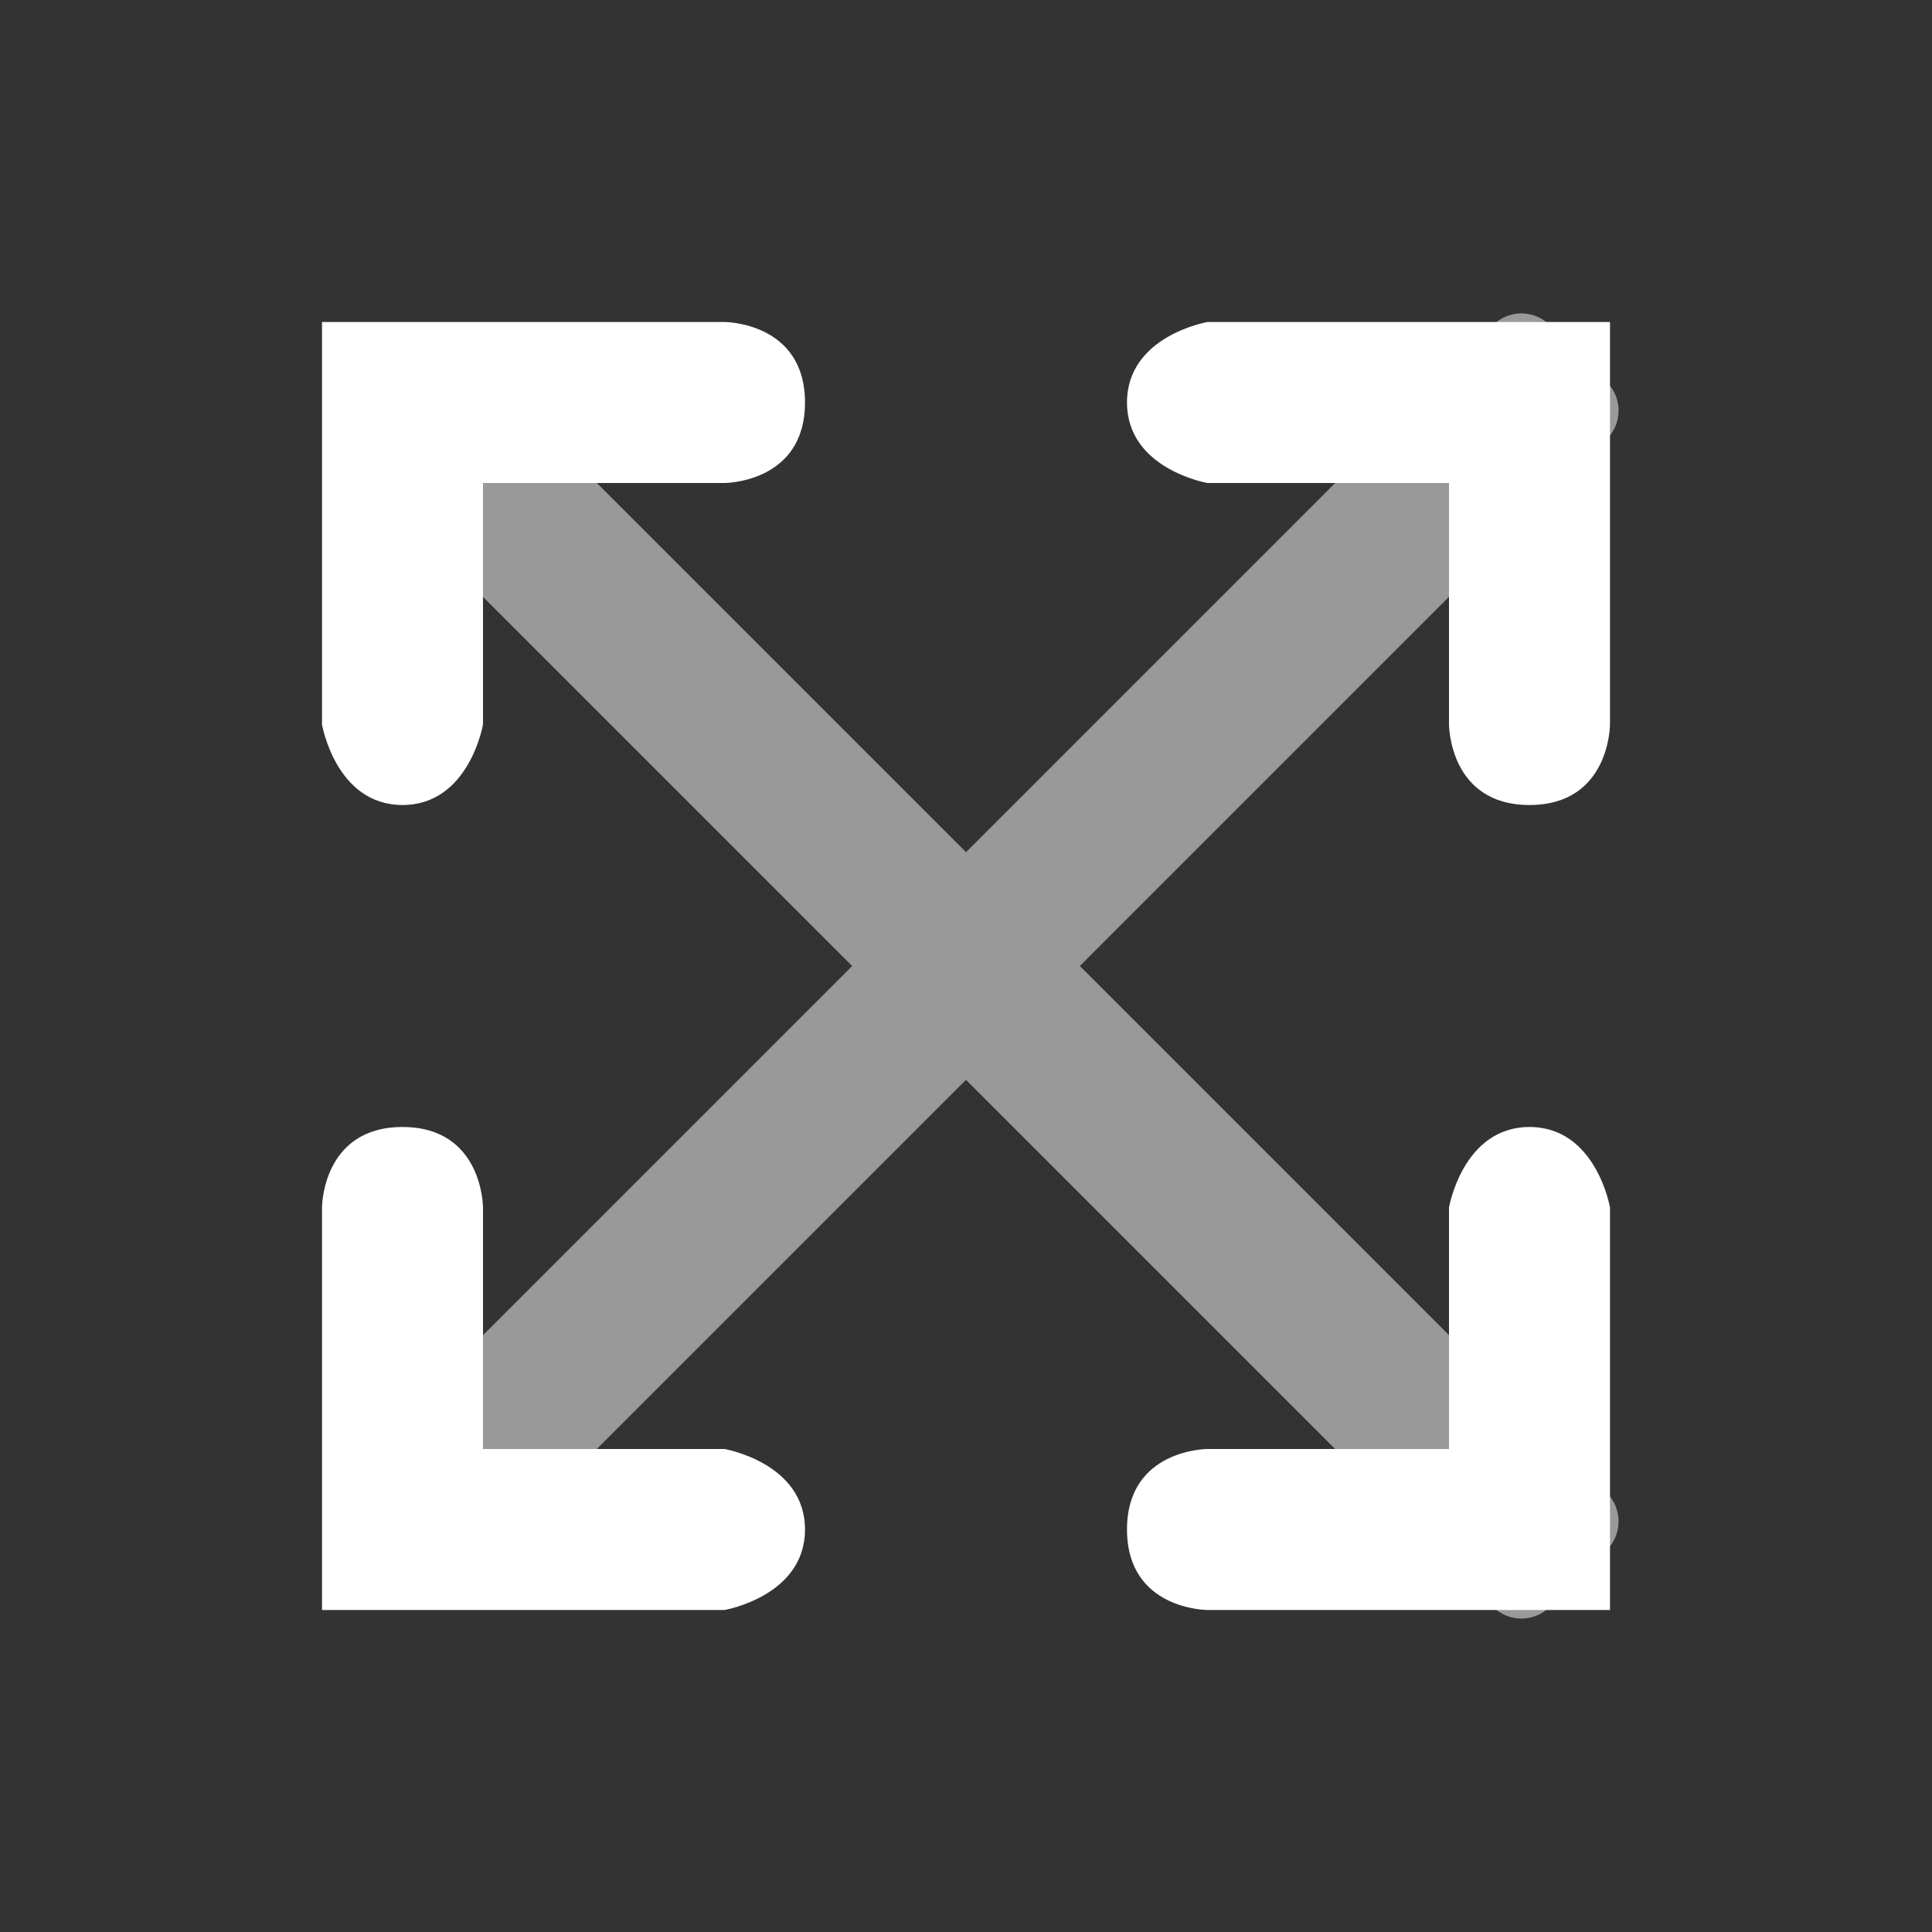 <svg width="48" height="48" viewBox="0 0 48 48" fill="none" xmlns="http://www.w3.org/2000/svg">
<rect x="0" y="0" width="48" height="48" fill="#333333" stroke="none"/>
<path opacity="0.5" fill-rule="evenodd" clip-rule="evenodd" d="M10.222 34.95C9.831 35.34 9.831 35.973 10.222 36.364L11.636 37.778C12.027 38.169 12.66 38.169 13.05 37.778L24 26.828L37.092 39.92C37.482 40.311 38.116 40.311 38.506 39.92L39.92 38.506C40.311 38.116 40.311 37.482 39.92 37.092L26.828 24L39.92 10.908C40.311 10.518 40.311 9.884 39.92 9.494L38.506 8.08C38.116 7.689 37.482 7.689 37.092 8.08L24 21.172L13.05 10.222C12.66 9.831 12.027 9.831 11.636 10.222L10.222 11.636C9.831 12.027 9.831 12.66 10.222 13.05L21.172 24L10.222 34.95Z" fill="white"/>
<path fill-rule="evenodd" clip-rule="evenodd" d="M36 12H30C30 12 28 11.657 28 10C28 8.343 30 8 30 8H40V18C40 18 40 20 38 20C36 20 36 18 36 18V12ZM18 36H12V30C12 30 12 28 10 28C8 28 8 30 8 30V40H18C18 40 20 39.657 20 38C20 36.343 18 36 18 36ZM36 30V36H30C30 36 28 36 28 38C28 40 30 40 30 40H40V30C40 30 39.657 28 38 28C36.343 28 36 30 36 30ZM12 18V12H18C18 12 20 12 20 10C20 8 18 8 18 8H8V18C8 18 8.343 20 10 20C11.657 20 12 18 12 18Z" fill="white"/>
</svg>
